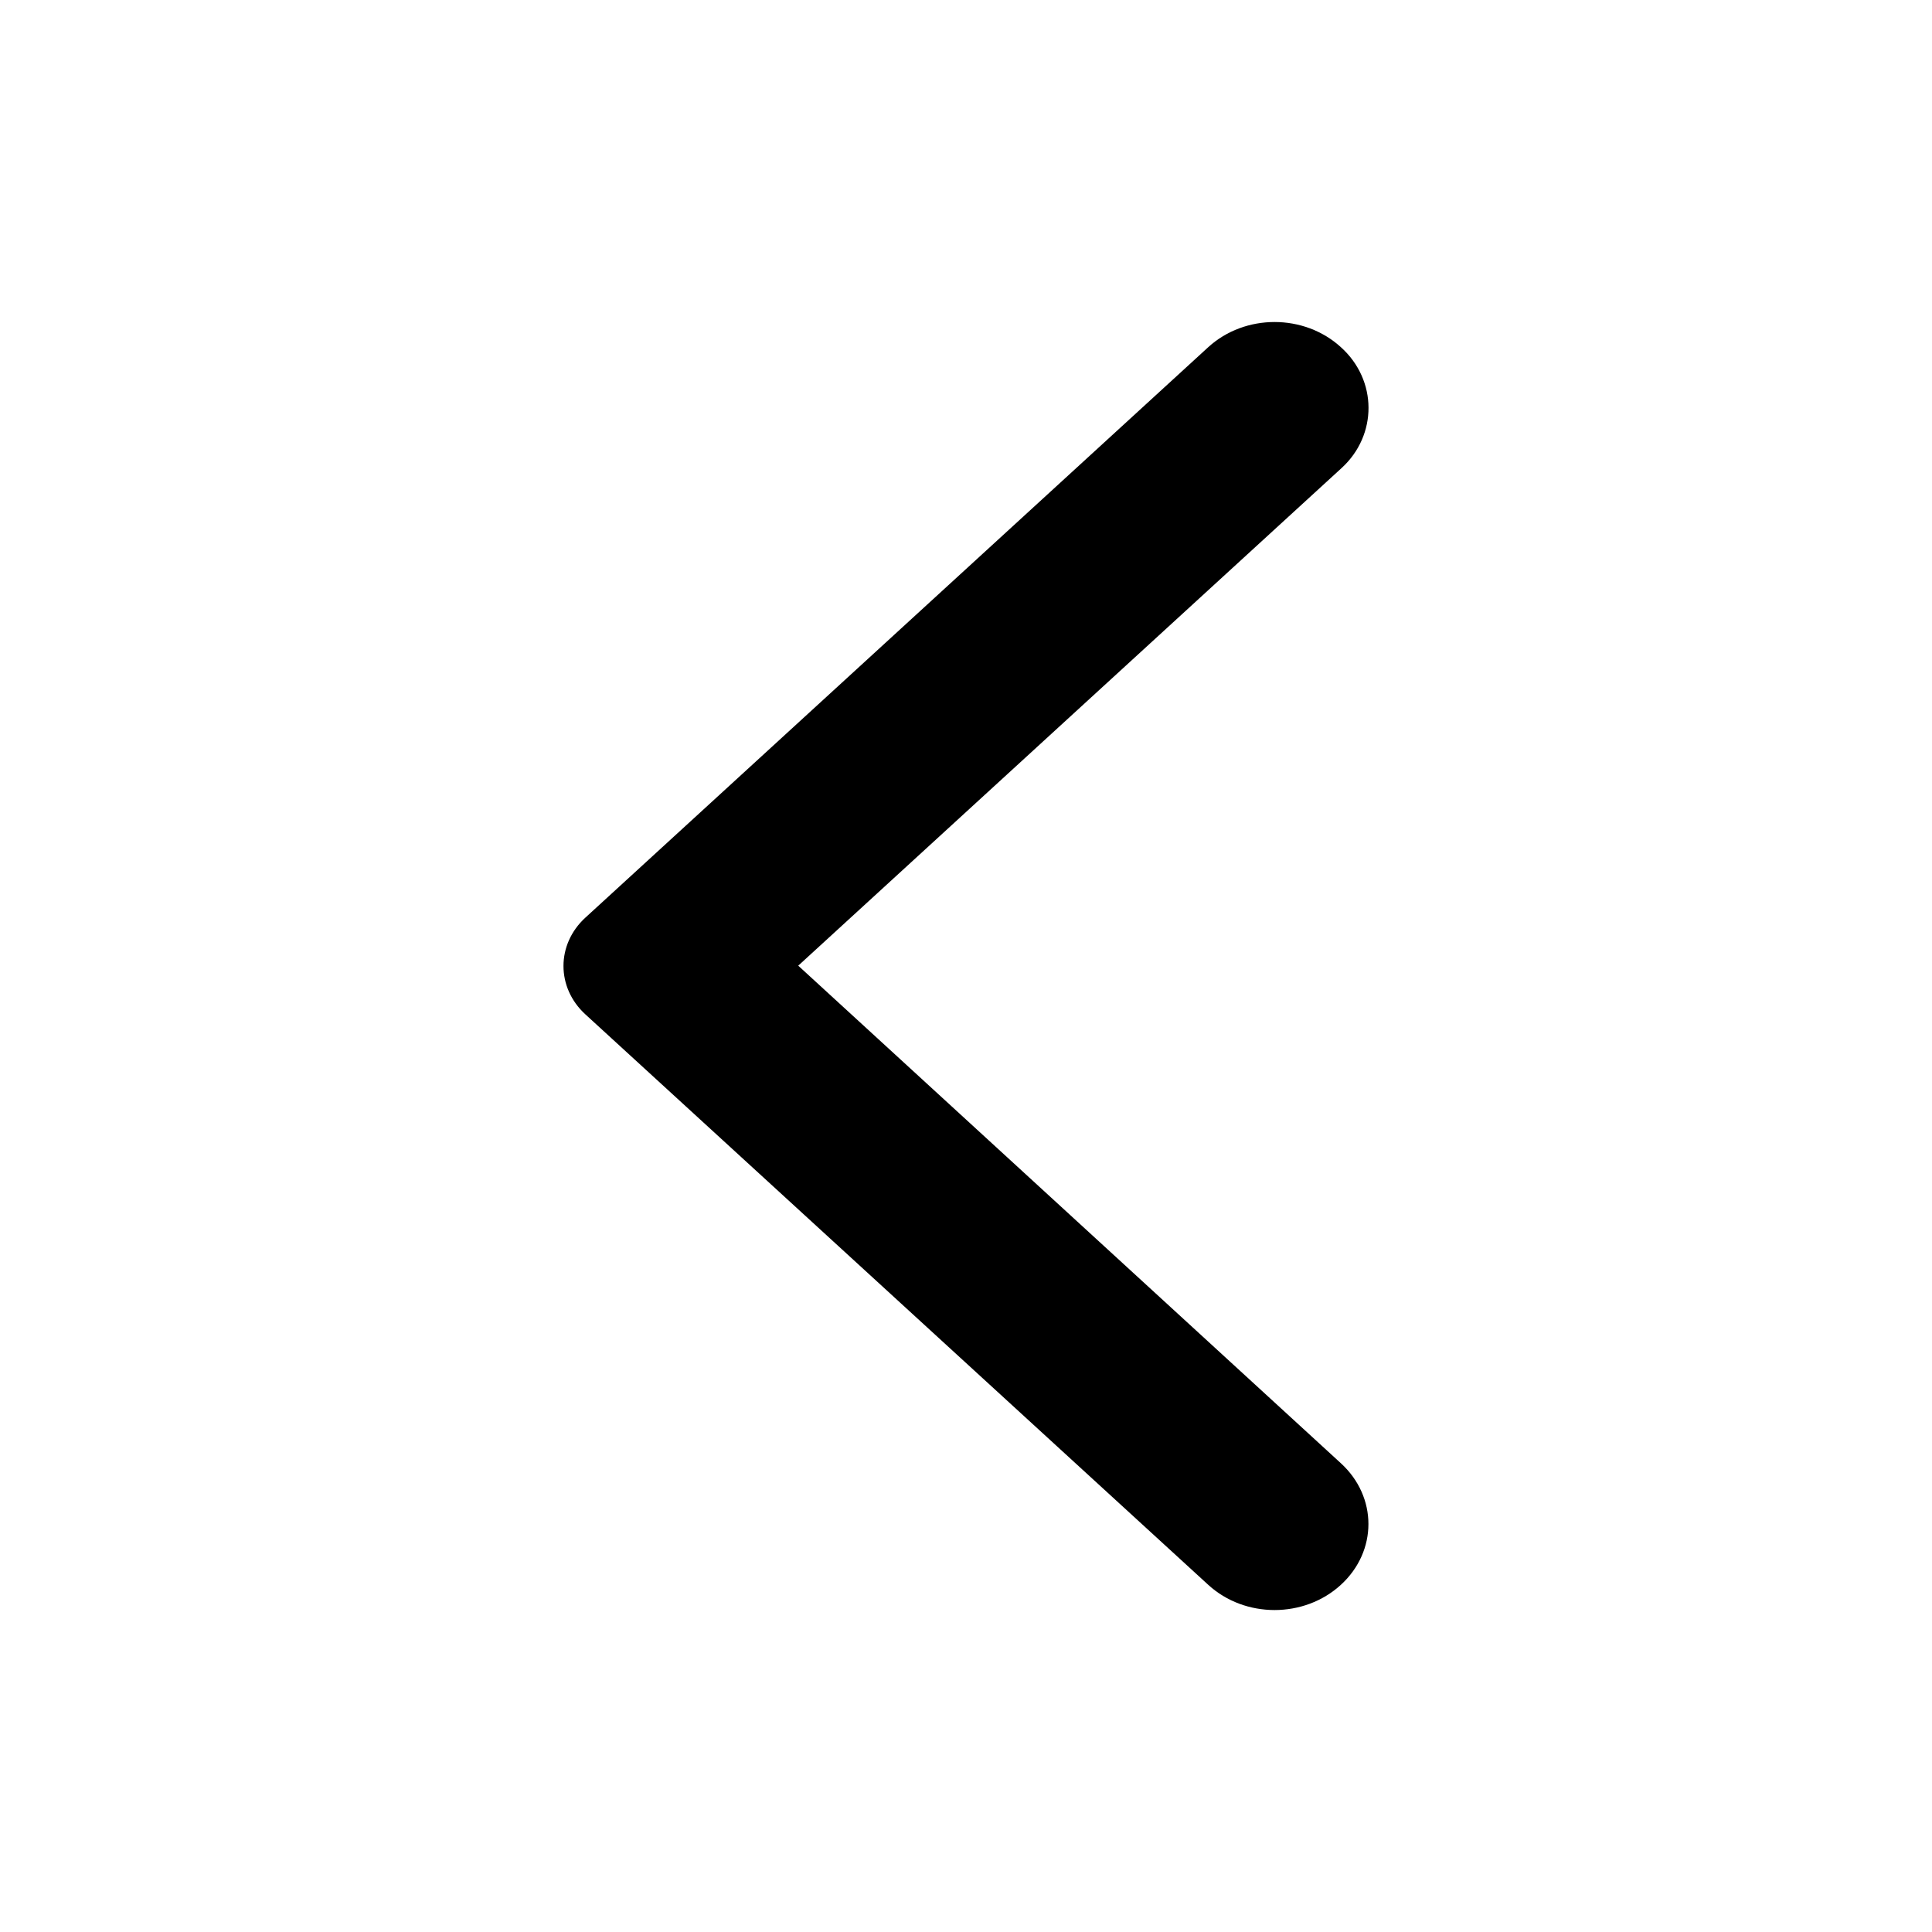 <svg
          className="shrink-0"
          width="24"
          height="24"
          viewBox="0 0 24 24"
          fill="none"
          xmlns="http://www.w3.org/2000/svg"
        >
          <g clipPath="url(#clip0_44_3404)">
            <path
              d="M16.657 4.313C16.201 3.896 15.465 3.896 15.009 4.313L7.272 11.399C6.909 11.731 6.909 12.269 7.272 12.601L15.009 19.687C15.465 20.105 16.201 20.105 16.657 19.687C17.113 19.269 17.113 18.595 16.657 18.177L9.916 11.996L16.666 5.814C17.113 5.405 17.113 4.723 16.657 4.313Z"
              fill="black"
            />
          </g>
          <defs>
            <clipPath id="clip0_44_3404">
              <rect width="24" height="24" fill="white" />
            </clipPath>
          </defs>
        </svg>